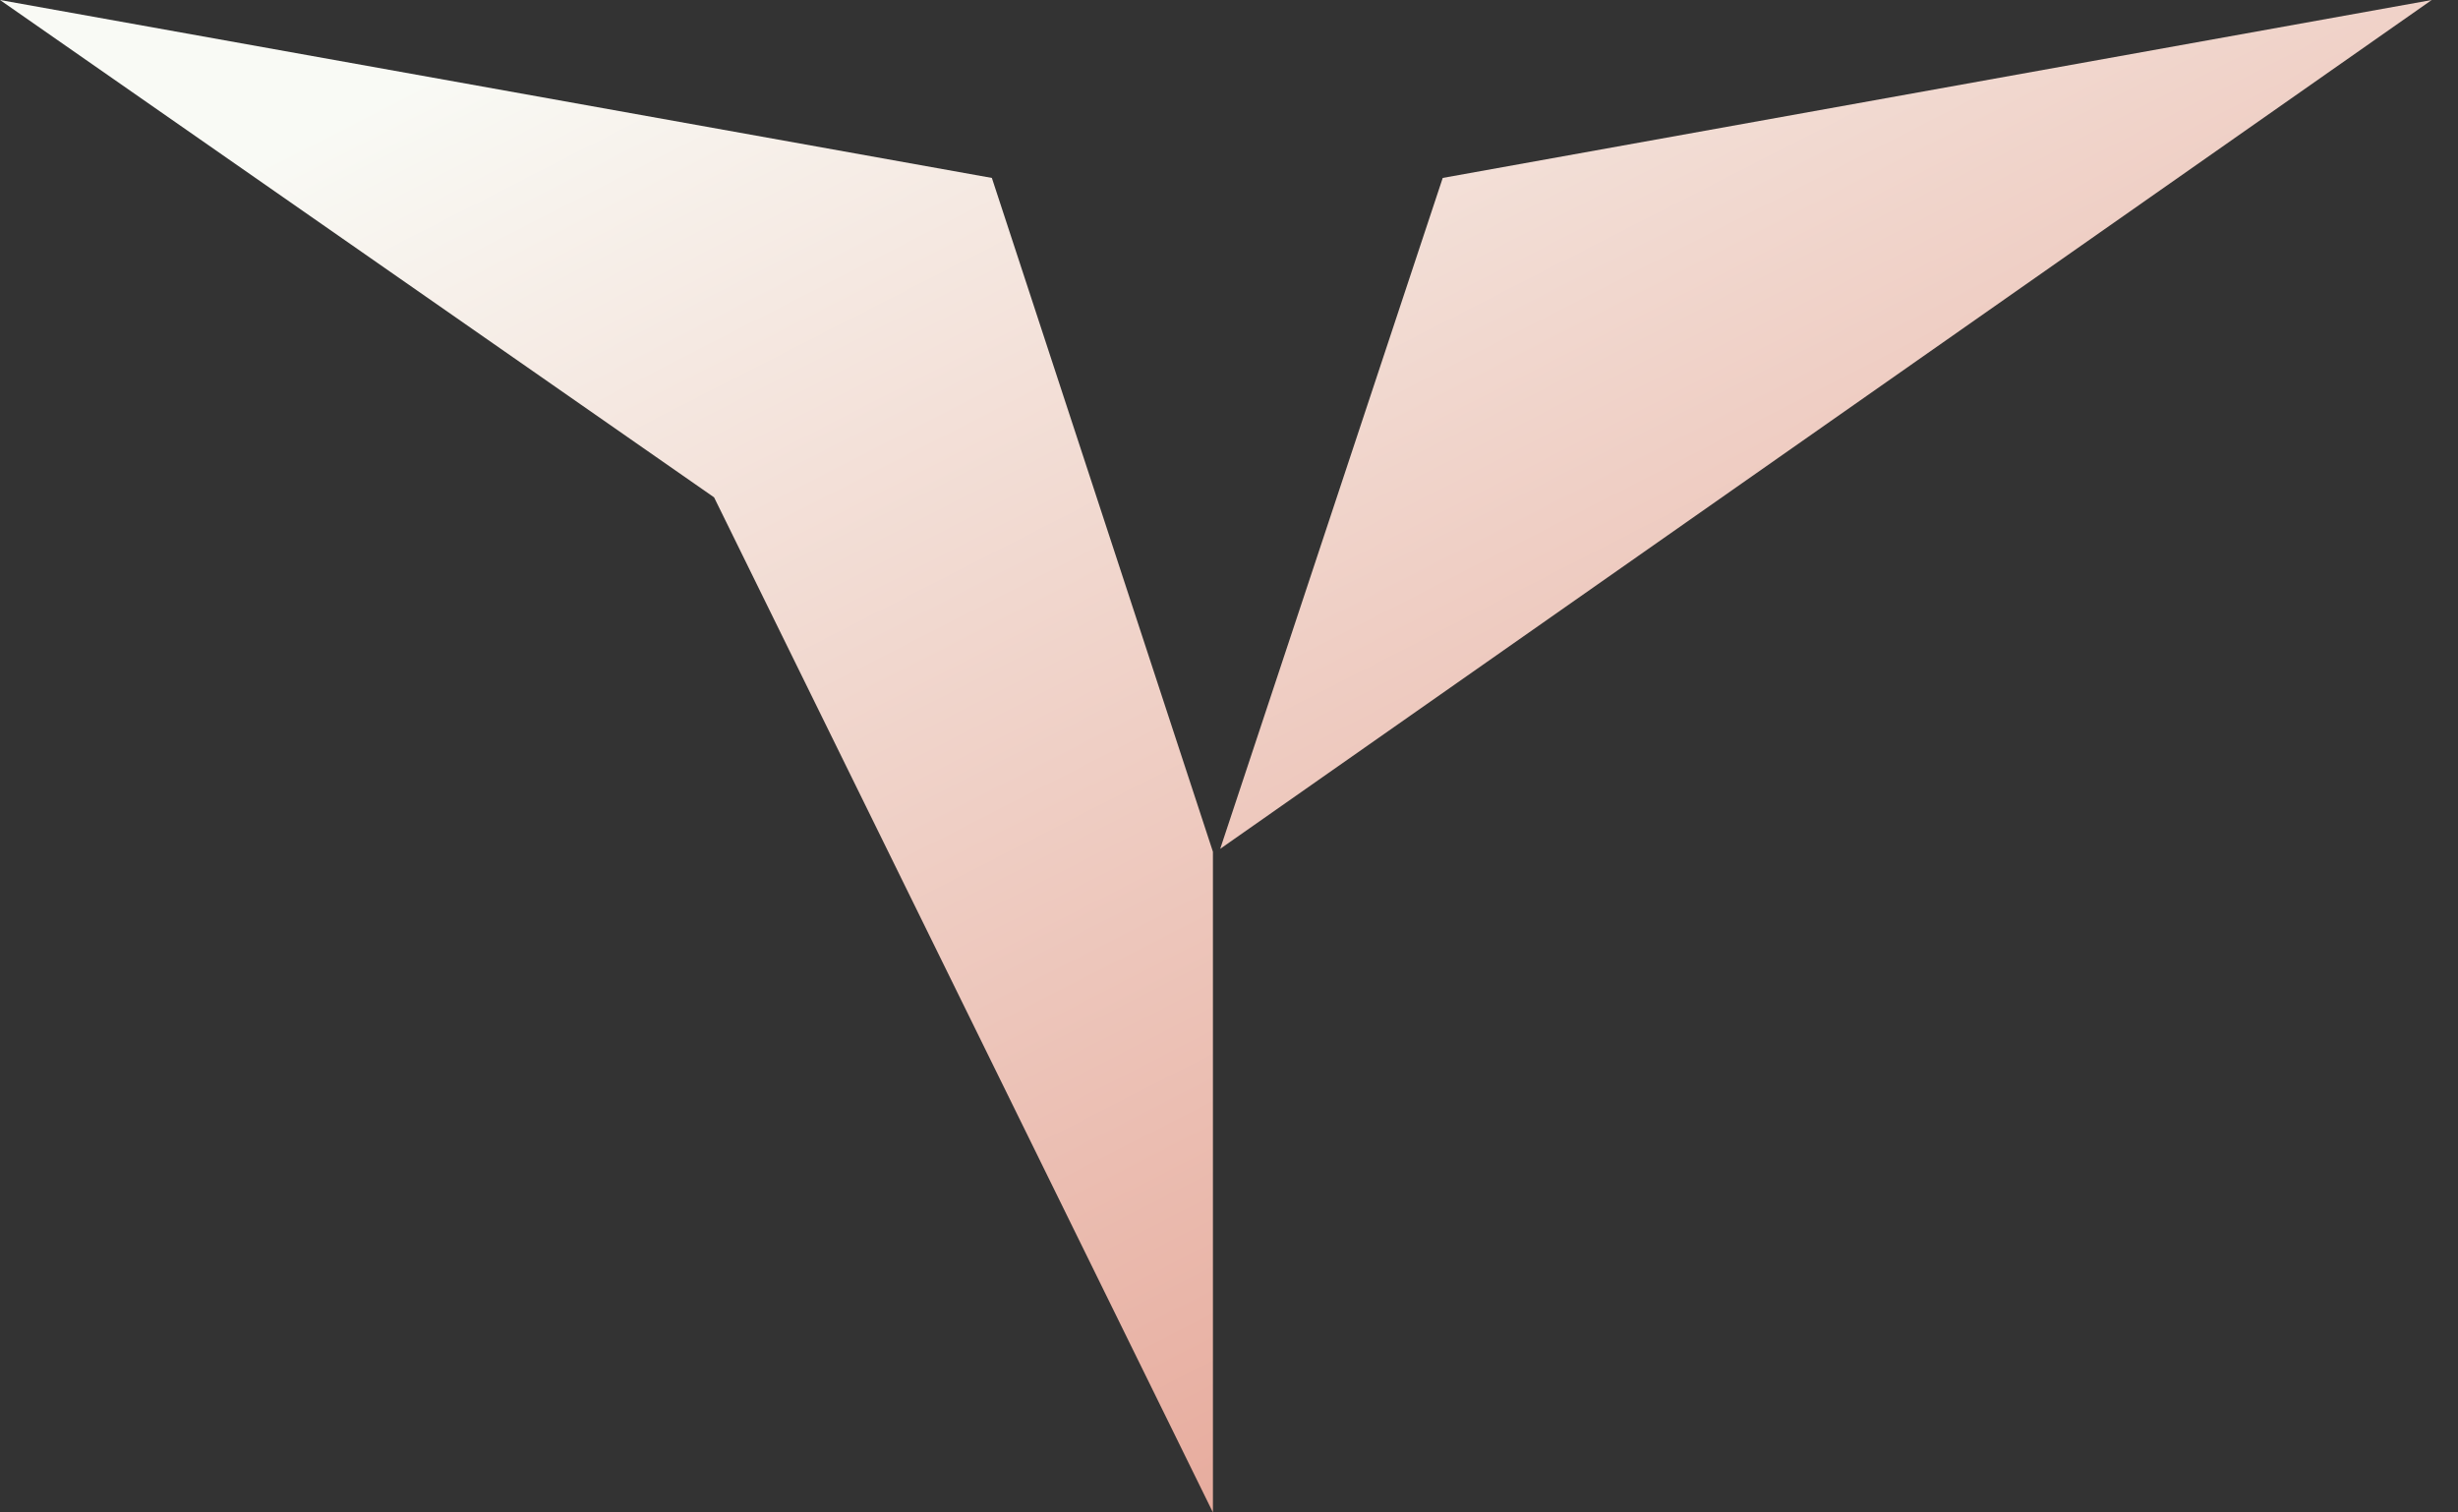 <svg width="78" height="48" viewBox="0 0 78 48" fill="none" xmlns="http://www.w3.org/2000/svg">
<rect x="0" y="0" width="78" height="48" fill="#333333" stroke="none"/>
<path d="M31.475 5.647L0 0L22.66 15.784L38.49 48V27.032L31.475 5.647Z" fill="url(#paint0_linear_60_2002)"/>
<path d="M45.782 5.647L38.721 26.939L77.166 0L45.782 5.647Z" fill="url(#paint1_linear_60_2002)"/>
<defs>
<linearGradient id="paint0_linear_60_2002" x1="15.004" y1="1.647" x2="38.693" y2="47.944" gradientUnits="userSpaceOnUse">
<stop stop-color="#F9FAF5"/>
<stop offset="1" stop-color="#E7AC9E"/>
</linearGradient>
<linearGradient id="paint1_linear_60_2002" x1="15.004" y1="1.647" x2="38.693" y2="47.944" gradientUnits="userSpaceOnUse">
<stop stop-color="#F9FAF5"/>
<stop offset="1" stop-color="#E7AC9E"/>
</linearGradient>
</defs>
</svg>
